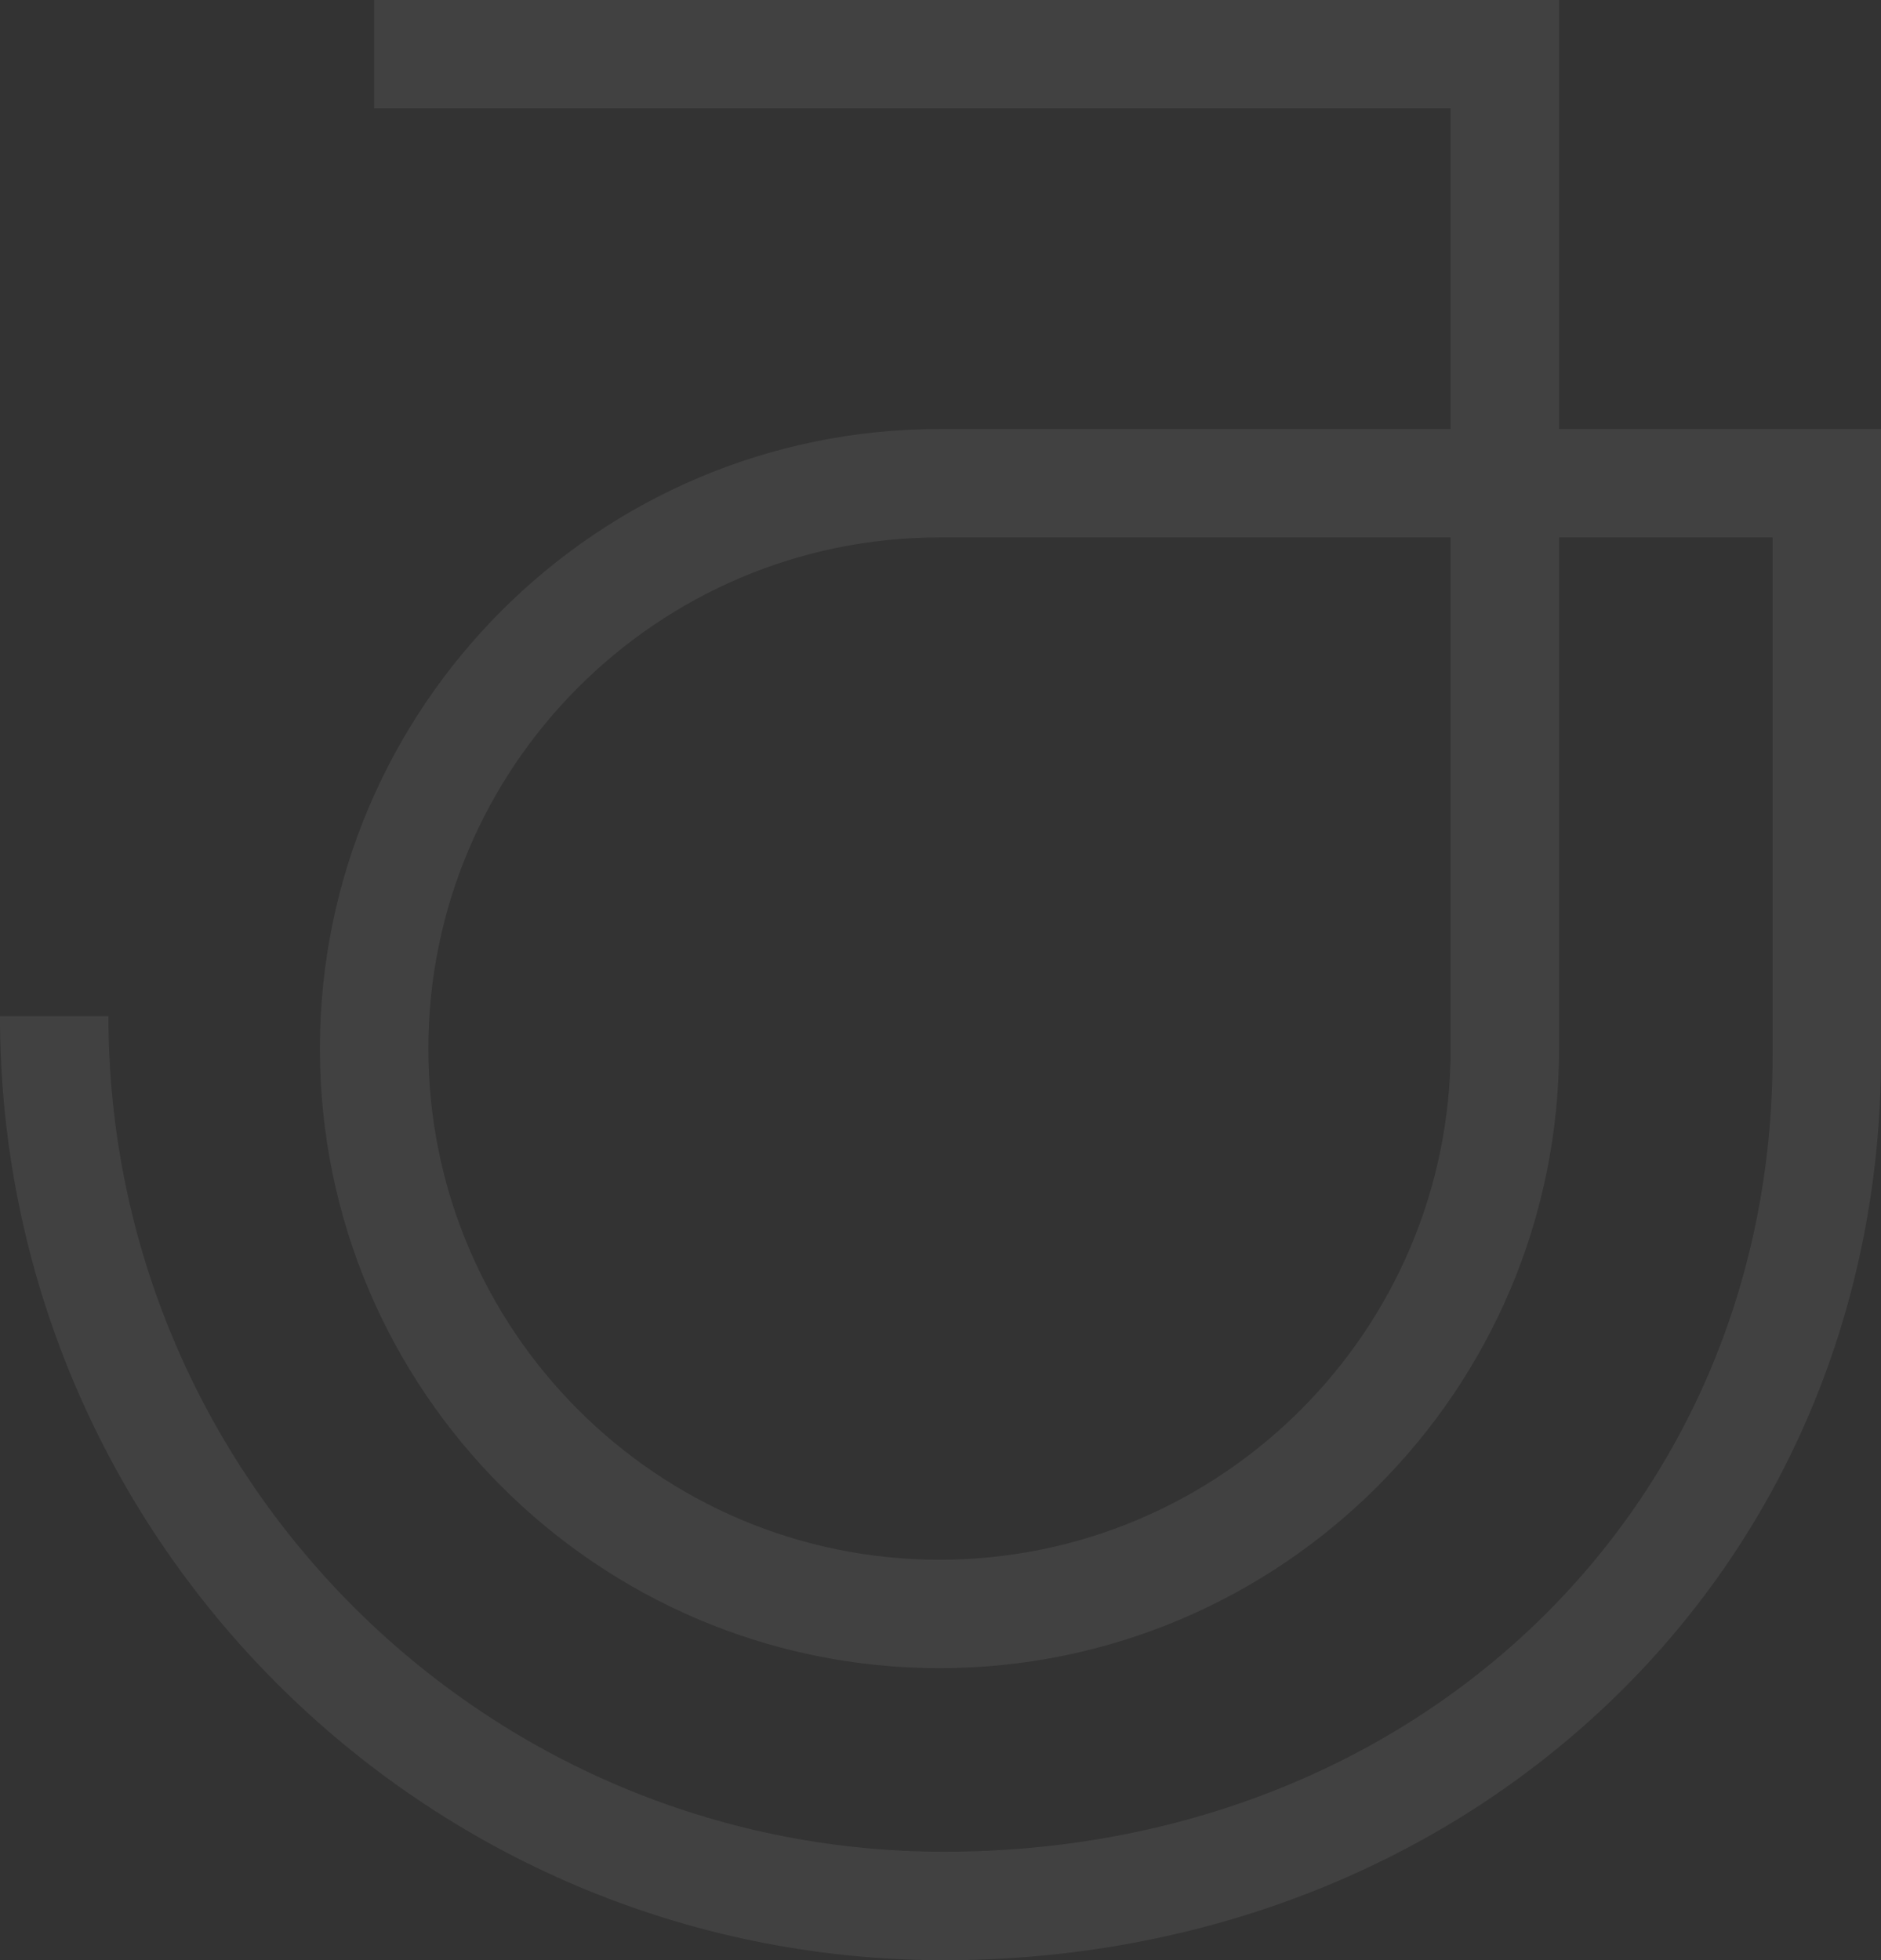 <svg xmlns="http://www.w3.org/2000/svg" xmlns:xlink="http://www.w3.org/1999/xlink" width="490" height="510.63" viewBox="0 0 490 510.63">
  <rect x="0" y="0" width="490" height="510.63" fill="#333333" stroke="none"/>
  <defs>
    <style>
      .cls-1 {
        fill: none;
      }

      .cls-2 {
        opacity: 0.071;
      }

      .cls-3 {
        clip-path: url(#clip-path);
      }

      .cls-4 {
        fill: #fff;
      }
    </style>
    <clipPath id="clip-path">
      <rect id="Rectangle_1055" data-name="Rectangle 1055" class="cls-1" width="490" height="510.63"/>
    </clipPath>
  </defs>
  <g id="watermark01" class="cls-2" transform="translate(245 255.315)">
    <g id="Group_1183" data-name="Group 1183" transform="translate(-245 -255.315)">
      <g id="Group_1182" data-name="Group 1182">
        <g id="Group_1181" data-name="Group 1181" class="cls-3">
          <path id="Path_189500" data-name="Path 189500" class="cls-4" d="M377.891,273.16c0,73.421-59.731,133.152-133.152,133.152S111.584,346.581,111.584,273.16,171.318,140,244.739,140H377.891V273.16Zm28.241-161.4V0H97.463V28.241H377.891v83.52H244.739c-88.995,0-161.4,72.4-161.4,161.4s72.4,161.394,161.4,161.394,161.394-72.4,161.394-161.394V140H461.76v135.1c0,118.17-92.793,207.282-215.84,207.282-120.027,0-217.679-97.651-217.679-217.681H0C0,400.311,110.319,510.63,245.919,510.63c66.108,0,127.444-23.64,172.706-66.567C464.652,400.408,490,340.406,490,275.107V111.762Z"/>
        </g>
      </g>
    </g>
  </g>
</svg>
